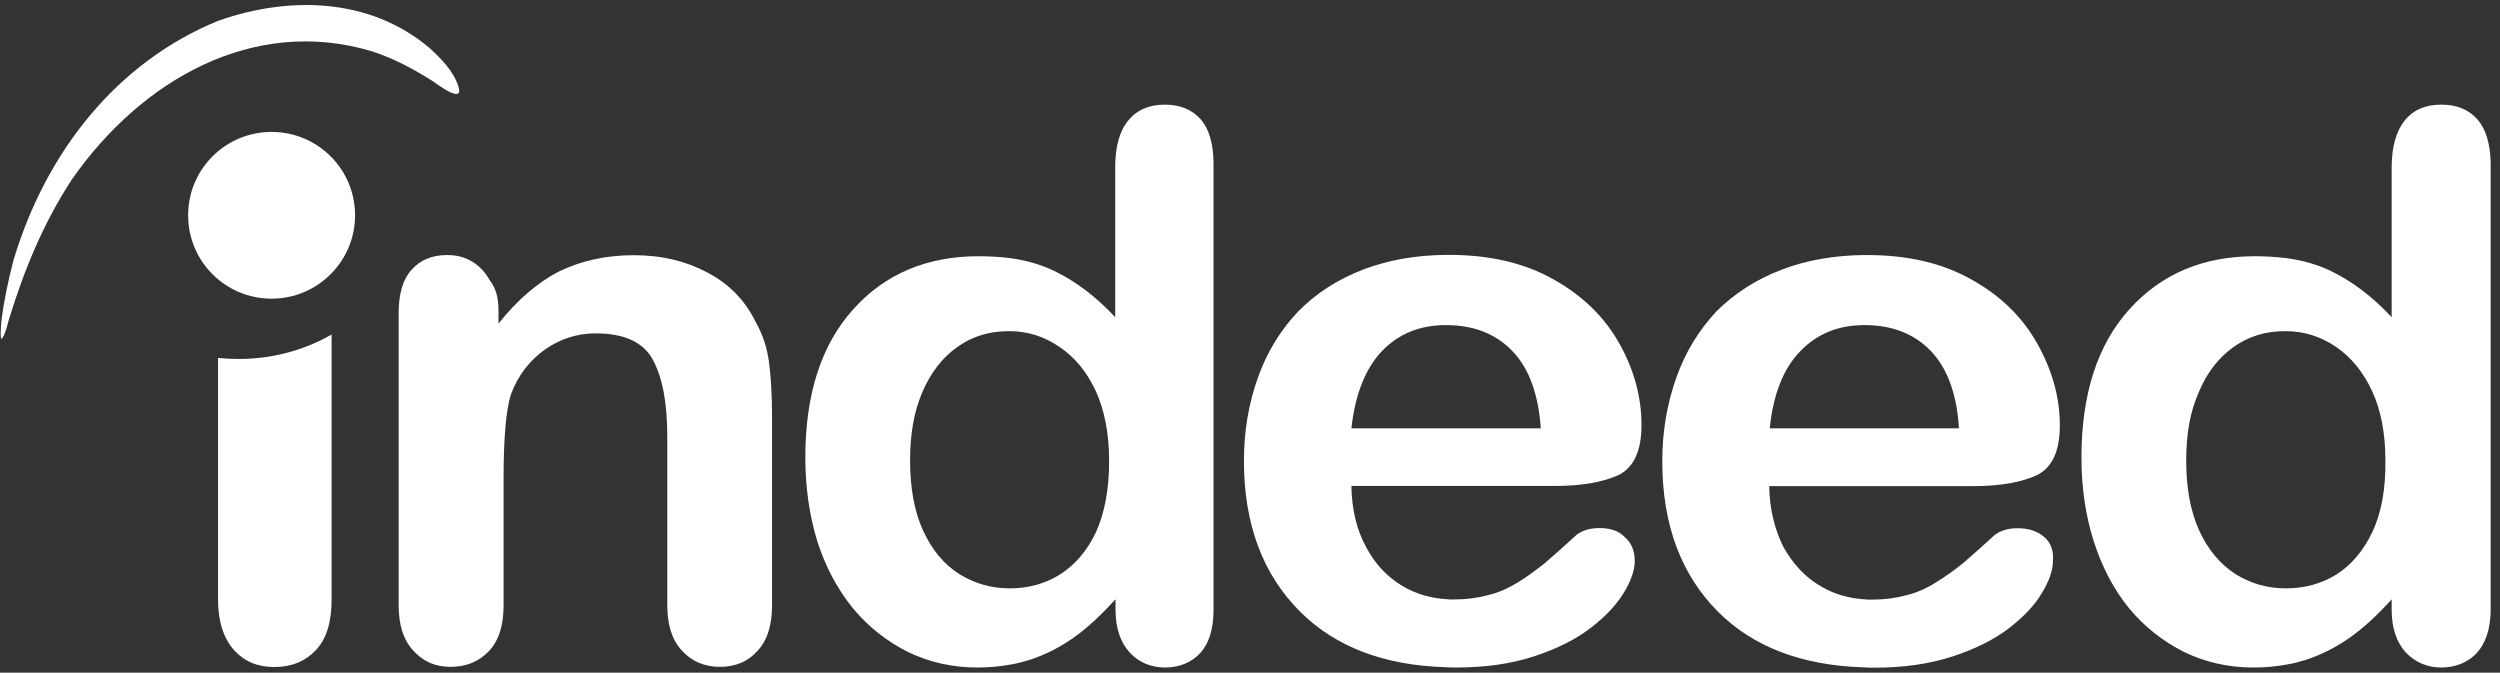 <?xml version="1.0" encoding="UTF-8"?>
<svg xmlns="http://www.w3.org/2000/svg" width="249" height="67" viewBox="0 0 249 67" fill="none">
  <rect x="0" y="0" width="249" height="67" fill="#333333" stroke="none"/>
  <path fill-rule="evenodd" clip-rule="evenodd" d="M246.758 11.899C245.883 10.909 244.705 10.422 243.14 10.422C241.575 10.422 240.346 10.943 239.488 12.033C238.647 13.09 238.209 14.666 238.209 16.696V31.592C236.257 29.496 234.238 28.003 232.168 26.996C230.889 26.375 229.374 25.922 227.675 25.704C226.682 25.587 225.689 25.52 224.578 25.52C219.429 25.52 215.256 27.281 212.058 30.837C208.895 34.36 207.313 39.275 207.313 45.566C207.313 48.535 207.717 51.32 208.524 53.87C209.332 56.403 210.477 58.634 212.025 60.546C213.573 62.425 215.441 63.884 217.544 64.941C219.648 65.964 221.953 66.484 224.461 66.484C225.605 66.484 226.699 66.384 227.692 66.199C228.382 66.098 228.987 65.914 229.644 65.729C231.225 65.209 232.706 64.454 234.053 63.498C235.449 62.509 236.812 61.25 238.209 59.69V60.68C238.209 62.542 238.68 63.951 239.606 64.975C240.565 65.964 241.743 66.484 243.14 66.484C244.536 66.484 245.782 65.998 246.674 65.058C247.565 64.069 248.07 62.643 248.07 60.697V16.16C248.02 14.314 247.599 12.855 246.758 11.899ZM236.274 53.014C235.382 54.893 234.137 56.319 232.673 57.241C231.158 58.164 229.509 58.6 227.675 58.6H227.641C225.807 58.6 224.175 58.114 222.643 57.174C221.129 56.184 219.917 54.758 219.042 52.846C218.167 50.934 217.746 48.585 217.746 45.868C217.746 43.15 218.15 40.986 218.992 39.074C219.799 37.128 220.977 35.618 222.458 34.562C223.973 33.488 225.655 32.985 227.574 32.985H227.675C229.475 32.985 231.108 33.505 232.639 34.528C234.154 35.551 235.365 37.028 236.257 38.94C237.149 40.852 237.586 43.201 237.586 45.868C237.62 48.72 237.183 51.102 236.274 53.014ZM203.56 53.45C202.904 52.897 202.046 52.611 200.952 52.611C199.959 52.611 199.252 52.863 198.697 53.266C197.401 54.44 196.341 55.396 195.533 56.084C194.726 56.738 193.834 57.375 192.841 57.996C191.915 58.583 190.889 59.053 189.862 59.288C188.802 59.573 187.691 59.724 186.446 59.724C186.16 59.724 185.924 59.724 185.672 59.69C184.124 59.59 182.66 59.17 181.364 58.399C179.816 57.51 178.604 56.201 177.645 54.507C176.753 52.746 176.248 50.699 176.215 48.418H196.577C199.303 48.418 201.406 48.015 202.904 47.31C204.418 46.539 205.159 44.895 205.159 42.362C205.159 39.611 204.418 36.927 202.954 34.293C201.49 31.66 199.353 29.512 196.408 27.868C193.497 26.208 190.03 25.402 185.958 25.402H185.655C182.643 25.436 179.883 25.922 177.443 26.862C174.868 27.852 172.731 29.244 170.931 31.039C169.231 32.867 167.868 35.048 166.959 37.615C166.051 40.181 165.563 42.966 165.563 45.918C165.563 52.259 167.43 57.224 171.116 60.932C174.616 64.421 179.446 66.283 185.622 66.467C185.958 66.501 186.328 66.501 186.699 66.501C189.576 66.501 192.184 66.132 194.439 65.394C196.694 64.656 198.562 63.733 200.043 62.609C201.524 61.468 202.652 60.294 203.358 59.087C204.099 57.879 204.469 56.805 204.469 55.899C204.57 54.809 204.233 53.987 203.56 53.45ZM179.311 34.981C180.96 33.253 183.097 32.381 185.689 32.381H185.723C188.415 32.381 190.619 33.22 192.269 34.914C193.918 36.608 194.911 39.208 195.113 42.664H176.265C176.619 39.275 177.611 36.709 179.311 34.981ZM159.336 52.595C158.31 52.595 157.603 52.846 157.048 53.249C155.769 54.423 154.692 55.379 153.884 56.067C153.076 56.721 152.218 57.359 151.225 57.979C150.266 58.566 149.273 59.036 148.213 59.271C147.186 59.556 146.042 59.707 144.797 59.707C144.511 59.707 144.275 59.707 144.023 59.674C142.475 59.573 141.01 59.154 139.715 58.382C138.2 57.493 136.955 56.184 136.063 54.49C135.104 52.729 134.633 50.682 134.599 48.401H154.927C157.62 48.401 159.723 47.998 161.255 47.294C162.735 46.522 163.493 44.878 163.493 42.345C163.493 39.594 162.786 36.91 161.322 34.276C159.858 31.643 157.704 29.496 154.776 27.852C151.865 26.191 148.364 25.386 144.326 25.386H143.989C140.977 25.419 138.251 25.906 135.777 26.845C133.202 27.835 131.065 29.227 129.298 31.022C127.565 32.85 126.202 35.031 125.293 37.598C124.368 40.164 123.896 42.949 123.896 45.901C123.896 52.242 125.781 57.208 129.483 60.915C132.983 64.404 137.796 66.266 143.955 66.451C144.326 66.484 144.662 66.484 145.032 66.484C147.944 66.484 150.518 66.115 152.773 65.377C155.028 64.639 156.896 63.716 158.36 62.592C159.875 61.452 160.968 60.278 161.709 59.07C162.449 57.862 162.82 56.788 162.82 55.883C162.82 54.859 162.483 54.054 161.827 53.5C161.255 52.863 160.346 52.595 159.336 52.595ZM137.628 34.981C139.277 33.253 141.414 32.381 144.006 32.381H144.04C146.732 32.381 148.936 33.22 150.586 34.914C152.252 36.608 153.228 39.208 153.463 42.664H134.599C134.969 39.275 135.996 36.709 137.628 34.981ZM21.717 59.724V35.652C22.423 35.719 23.113 35.753 23.787 35.753C27.169 35.753 30.333 34.864 33.025 33.32V59.741C33.025 61.989 32.503 63.666 31.443 64.773C30.383 65.88 29.02 66.434 27.32 66.434C25.621 66.434 24.342 65.88 23.299 64.74C22.289 63.582 21.717 61.955 21.717 59.724ZM119.605 11.899C118.73 10.909 117.535 10.422 116.004 10.422C114.473 10.422 113.211 10.943 112.352 12.033C111.477 13.09 111.073 14.666 111.073 16.696V31.592C109.121 29.496 107.102 28.003 105.032 26.996C103.736 26.375 102.239 25.922 100.573 25.704C99.614 25.587 98.587 25.52 97.476 25.52C92.327 25.52 88.12 27.281 84.956 30.837C81.793 34.36 80.211 39.275 80.211 45.566C80.211 48.535 80.615 51.32 81.389 53.87C82.197 56.403 83.374 58.634 84.923 60.546C86.471 62.425 88.339 63.884 90.442 64.941C92.579 65.964 94.851 66.484 97.359 66.484C98.469 66.484 99.563 66.384 100.59 66.199C101.28 66.098 101.885 65.914 102.542 65.729C104.123 65.209 105.604 64.454 106.951 63.498C108.347 62.509 109.677 61.25 111.107 59.69V60.68C111.107 62.542 111.578 63.951 112.504 64.975C113.396 65.964 114.641 66.484 116.038 66.484C117.434 66.484 118.646 65.998 119.538 65.058C120.43 64.069 120.867 62.643 120.867 60.697V16.16C120.834 14.314 120.43 12.855 119.605 11.899ZM109.155 53.014C108.263 54.893 107.018 56.319 105.537 57.241C104.056 58.164 102.373 58.6 100.573 58.6H100.539C98.705 58.6 97.073 58.114 95.541 57.174C93.993 56.184 92.815 54.758 91.94 52.846C91.065 50.934 90.644 48.585 90.644 45.868C90.644 43.15 91.048 40.986 91.856 39.074C92.697 37.128 93.841 35.618 95.356 34.562C96.837 33.488 98.553 32.985 100.438 32.985H100.556C102.357 32.985 103.989 33.505 105.487 34.528C107.035 35.551 108.246 37.028 109.138 38.94C110.013 40.852 110.468 43.201 110.468 45.868C110.484 48.72 110.013 51.102 109.155 53.014ZM49.651 30.988V32.23C51.519 29.881 53.488 28.187 55.625 27.063C57.83 25.99 60.303 25.419 63.13 25.419C65.957 25.419 68.313 26.006 70.467 27.147C72.638 28.288 74.22 29.932 75.263 32.062C75.97 33.303 76.408 34.662 76.593 36.071C76.778 37.464 76.896 39.309 76.896 41.54V60.261C76.896 62.307 76.408 63.817 75.432 64.84C74.506 65.897 73.227 66.417 71.713 66.417C70.198 66.417 68.919 65.897 67.926 64.807C66.933 63.75 66.462 62.24 66.462 60.261V43.486C66.462 40.148 65.991 37.615 65.032 35.853C64.106 34.092 62.188 33.203 59.327 33.203C57.459 33.203 55.793 33.756 54.279 34.813C52.764 35.887 51.62 37.346 50.896 39.258C50.408 40.768 50.156 43.553 50.156 47.696V60.278C50.156 62.341 49.668 63.834 48.675 64.874C47.682 65.897 46.437 66.417 44.889 66.417C43.341 66.417 42.163 65.897 41.17 64.807C40.177 63.75 39.706 62.24 39.706 60.261V31.156C39.706 29.244 40.143 27.785 41.002 26.862C41.843 25.906 43.021 25.402 44.535 25.402C45.427 25.402 46.235 25.587 46.975 26.023C47.716 26.459 48.305 27.08 48.776 27.902C49.466 28.808 49.651 29.814 49.651 30.988ZM21.784 2.052C28.784 -0.397 36.795 -0.263 42.769 4.769C43.879 5.793 45.158 7.051 45.646 8.577C46.269 10.456 43.543 8.393 43.139 8.108C41.187 6.866 39.235 5.826 37.03 5.105C25.25 1.582 14.094 7.94 7.16 17.87C4.316 22.232 2.415 26.828 0.867 31.894C0.715 32.448 0.564 33.169 0.244 33.656C-0.059 34.209 0.126 32.179 0.126 32.079C0.379 29.982 0.816 27.969 1.338 25.939C4.552 15.17 11.62 6.178 21.784 2.052ZM35.364 21.444C35.364 26.023 31.645 29.747 27.051 29.747C22.457 29.747 18.738 26.04 18.738 21.444C18.738 16.847 22.457 13.14 27.051 13.14C31.645 13.14 35.364 16.847 35.364 21.444Z" fill="white"></path>
</svg>
